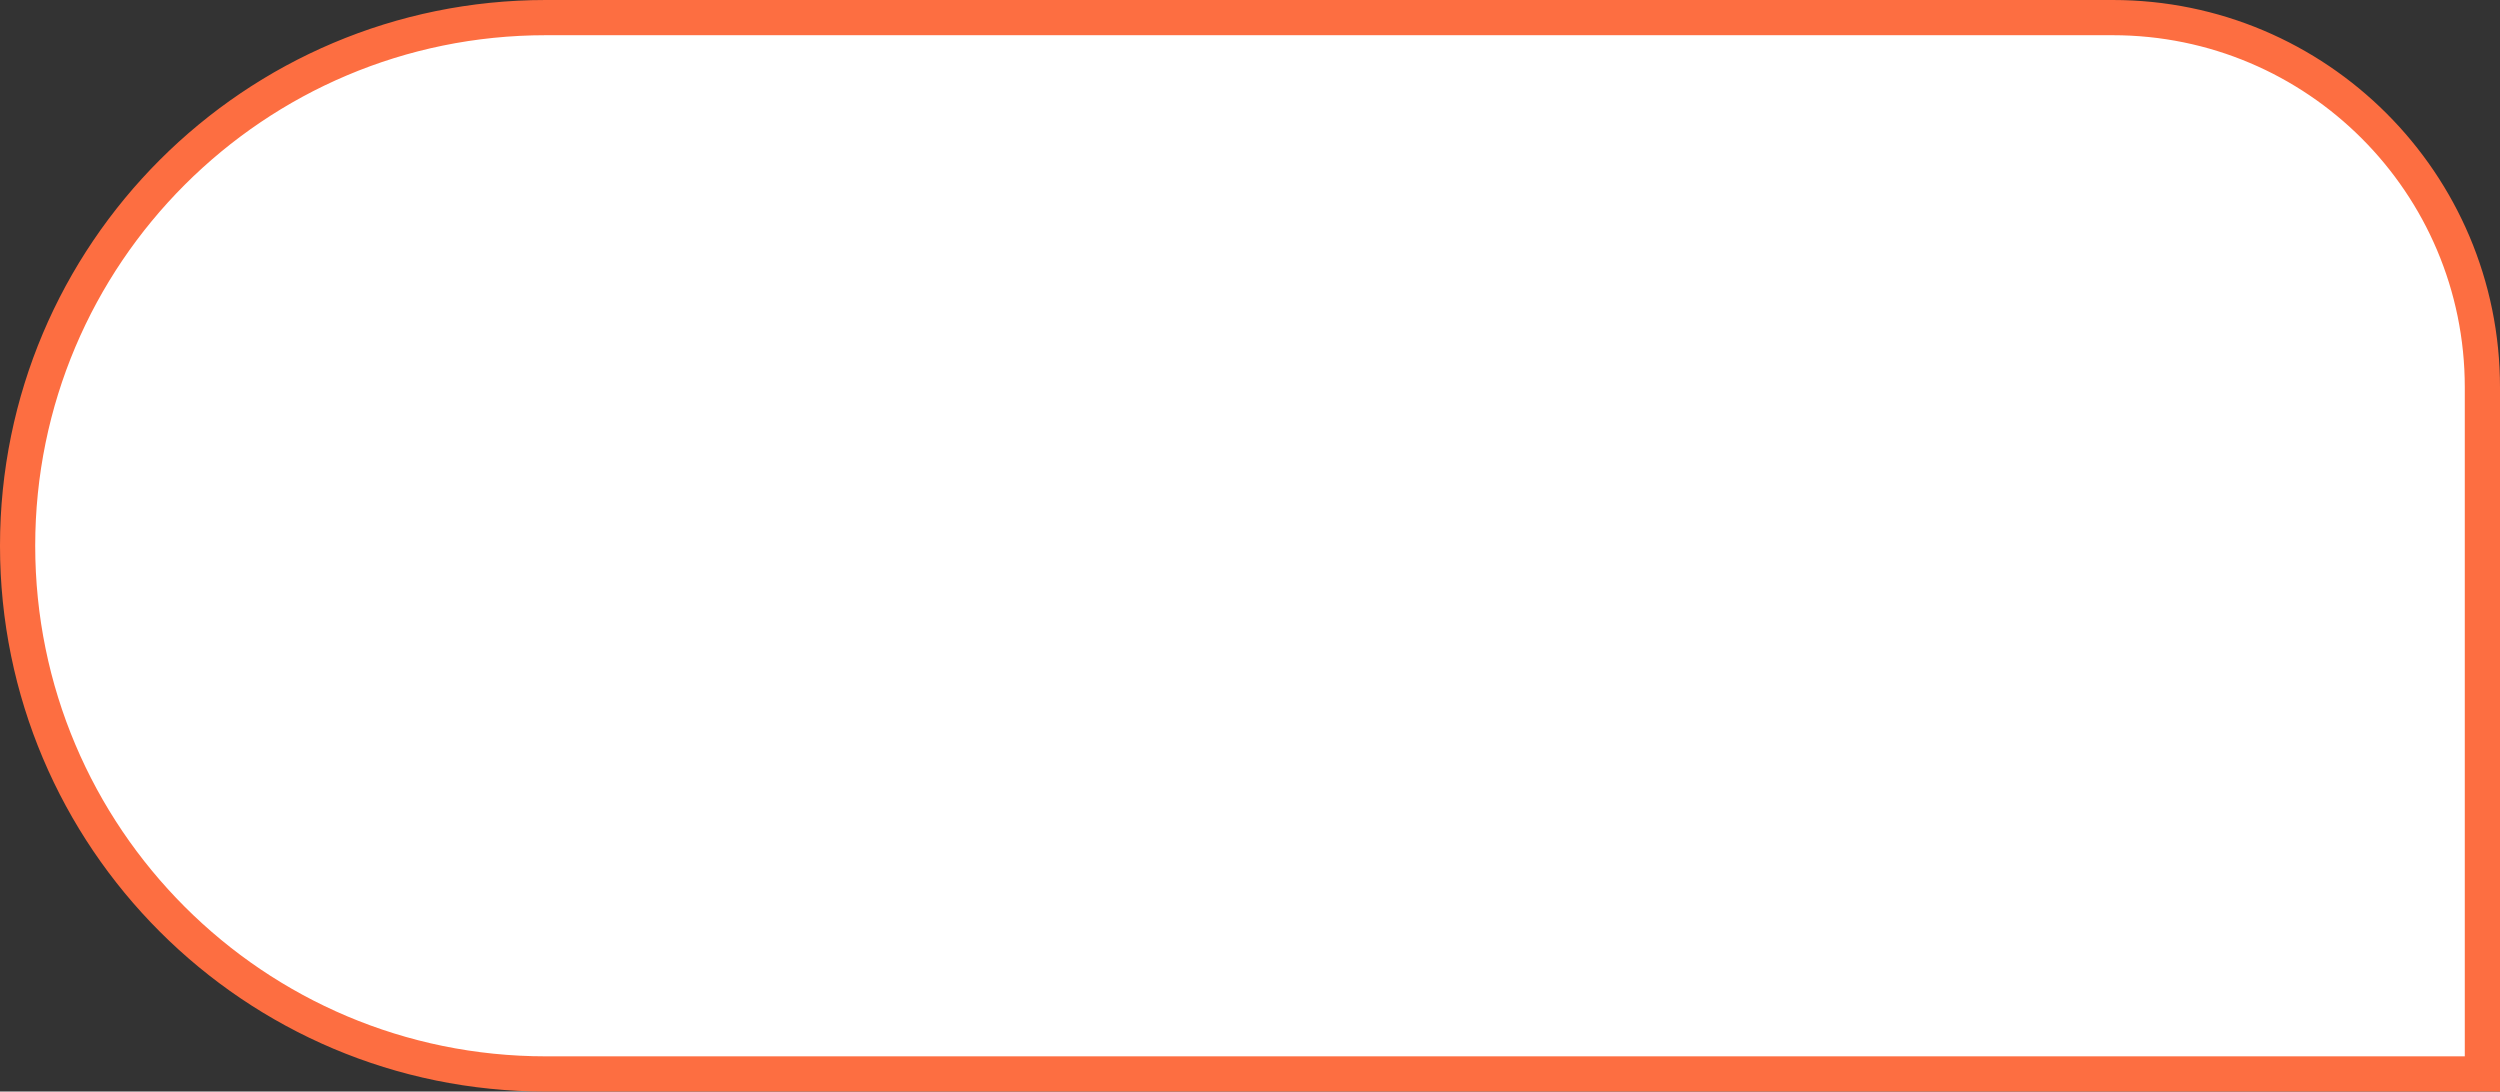<?xml version="1.0" encoding="UTF-8"?> <svg xmlns="http://www.w3.org/2000/svg" width="71" height="31" viewBox="0 0 71 31" fill="none"><rect x="0" y="0" width="71" height="31" fill="#333333" stroke="none"/> <path d="M60 0.5L15.5 0.5C7.216 0.5 0.5 7.216 0.5 15.5C0.5 23.784 7.216 30.5 15.5 30.5L70.5 30.5L70.5 11C70.5 5.201 65.799 0.5 60 0.5Z" fill="white"></path> <path d="M60 0.5L15.5 0.5C7.216 0.5 0.5 7.216 0.5 15.5C0.5 23.784 7.216 30.5 15.5 30.5L70.5 30.5L70.5 11C70.5 5.201 65.799 0.5 60 0.5Z" stroke="#FD6E41"></path> </svg> 